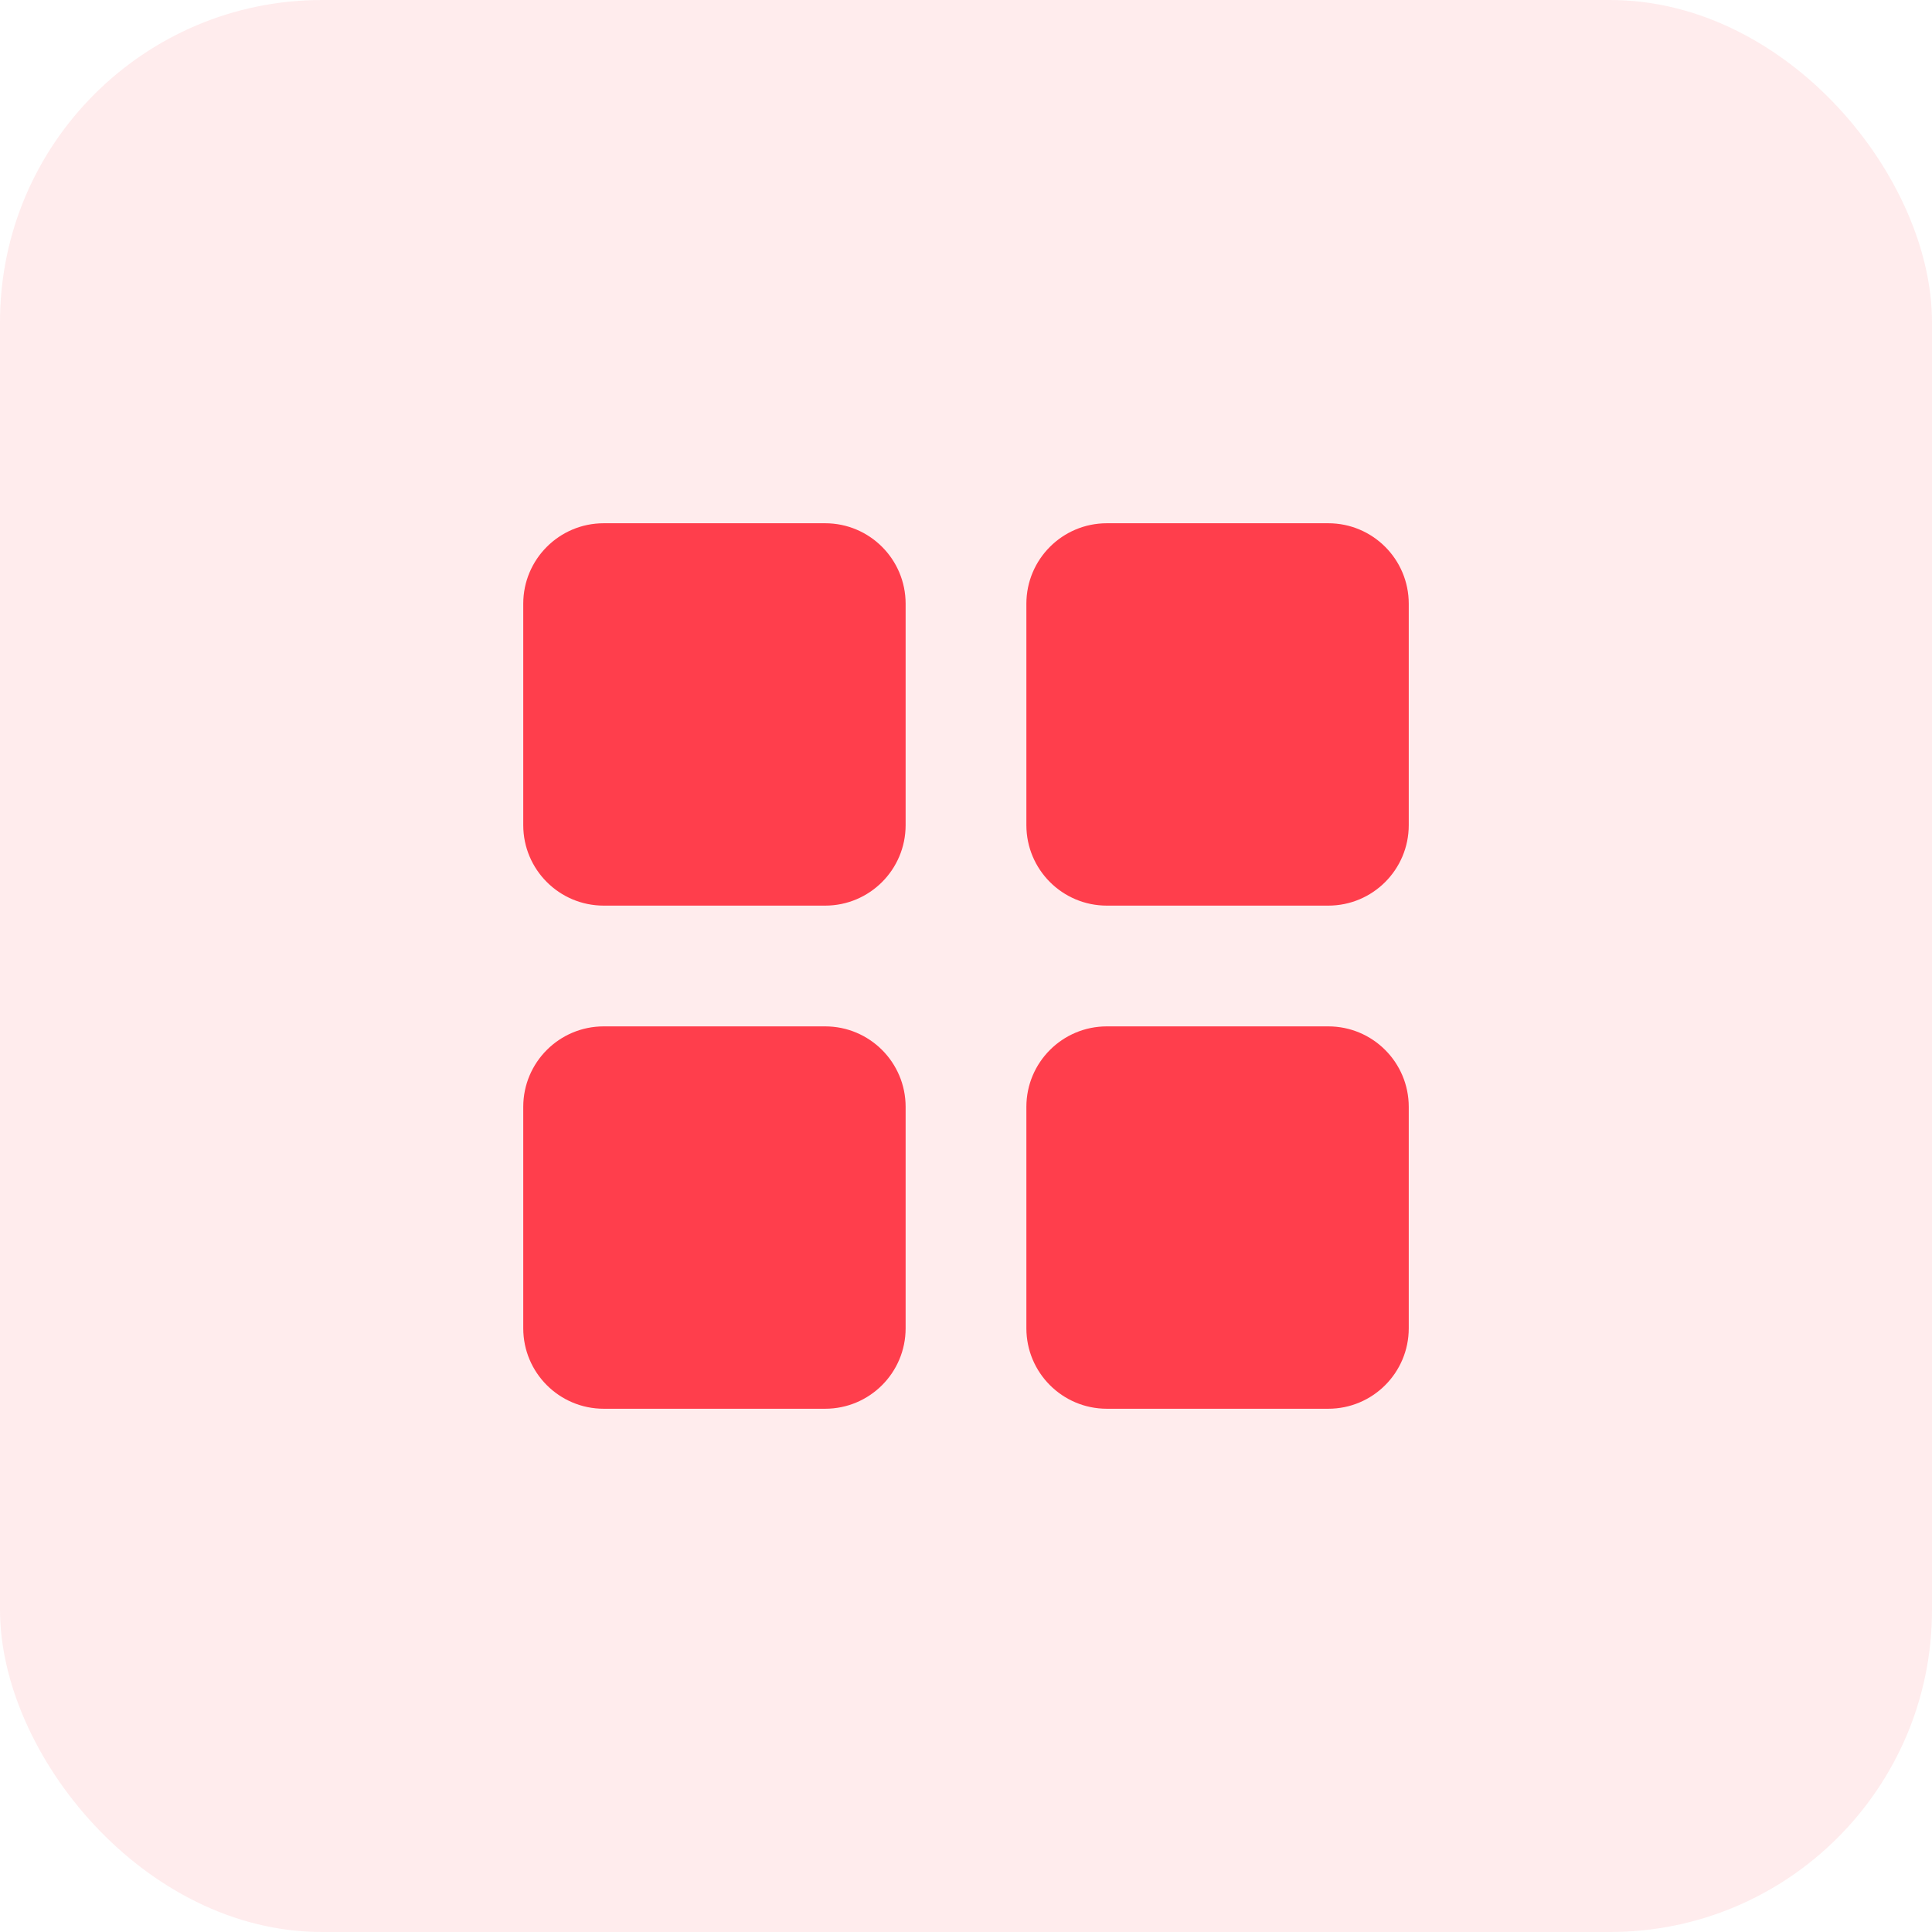 <?xml version="1.0" encoding="UTF-8"?>
<svg xmlns="http://www.w3.org/2000/svg" width="48" height="48" viewBox="0 0 48 48" fill="none">
  <rect width="48" height="48" rx="8" fill="#FF3E4C" fill-opacity="0.1"></rect>
  <path fill-rule="evenodd" clip-rule="evenodd" d="M15 13C13.895 13 13 13.895 13 15V20.5C13 21.605 13.895 22.5 15 22.5H20.5C21.605 22.5 22.5 21.605 22.5 20.5V15C22.5 13.895 21.605 13 20.5 13H15ZM15 25.5C13.895 25.5 13 26.395 13 27.5V33C13 34.105 13.895 35 15 35H20.5C21.605 35 22.5 34.105 22.5 33V27.5C22.5 26.395 21.605 25.5 20.5 25.5H15ZM25.5 15C25.5 13.895 26.395 13 27.5 13H33C34.105 13 35 13.895 35 15V20.5C35 21.605 34.105 22.5 33 22.5H27.5C26.395 22.5 25.5 21.605 25.5 20.5V15ZM27.5 25.5C26.395 25.5 25.5 26.395 25.5 27.5V33C25.5 34.105 26.395 35 27.5 35H33C34.105 35 35 34.105 35 33V27.5C35 26.395 34.105 25.5 33 25.5H27.5Z" fill="#FF3E4C"></path>
</svg>
